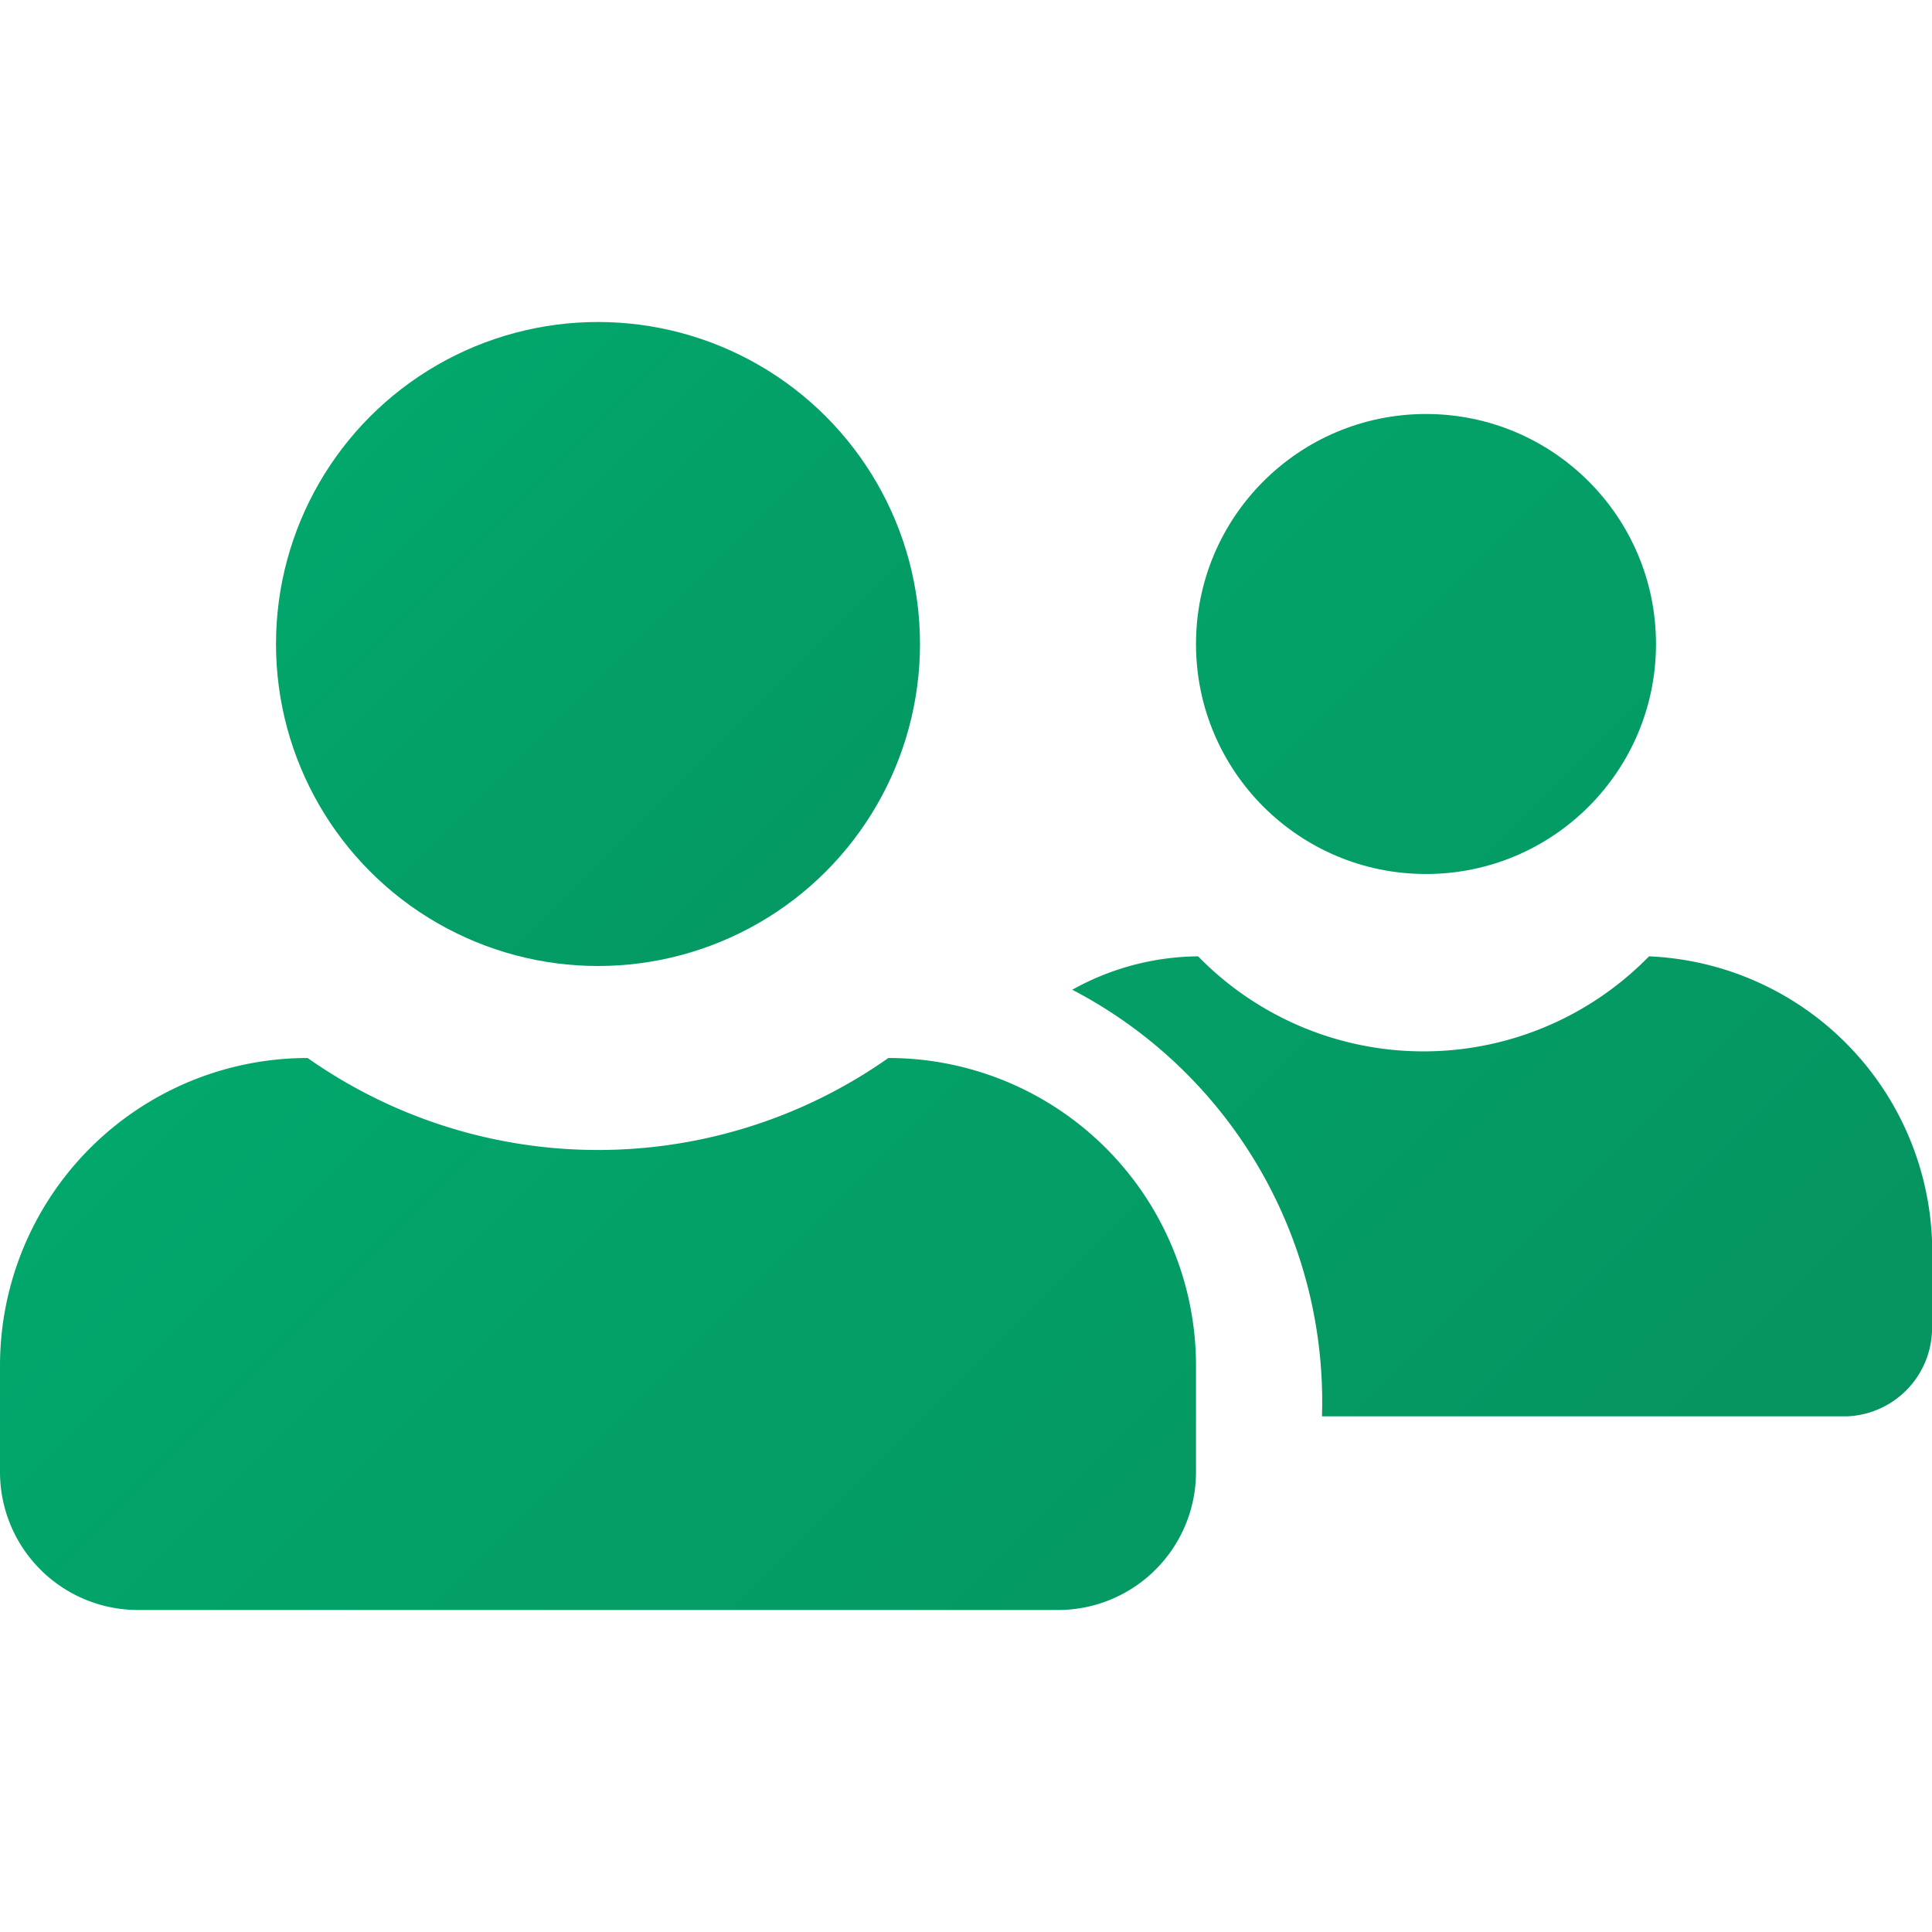 <svg xmlns="http://www.w3.org/2000/svg" xmlns:xlink="http://www.w3.org/1999/xlink" width="21" height="21" viewBox="0 0 21 21"><defs><linearGradient id="59098603-5d2e-490c-85e9-6932d0f1a040" x1="1.256" y1="1.756" x2="11.033" y2="11.533" gradientUnits="userSpaceOnUse"><stop offset="0" stop-color="#00af70"/><stop offset="1" stop-color="#069360"/></linearGradient><linearGradient id="cab6c4ca-6e1c-40e8-902f-7cbd71802051" x1="-2.062" y1="6.478" x2="13.901" y2="22.441" xlink:href="#59098603-5d2e-490c-85e9-6932d0f1a040"/><linearGradient id="5a7c638e-78bf-4e5e-b5e3-dc60da1e4fd9" x1="4.132" y1="0.285" x2="20.095" y2="16.248" xlink:href="#59098603-5d2e-490c-85e9-6932d0f1a040"/><linearGradient id="8d65043b-0215-4aae-831d-33d6a0caf830" x1="6.458" y1="-2.042" x2="22.421" y2="13.921" xlink:href="#59098603-5d2e-490c-85e9-6932d0f1a040"/></defs><title>results</title><g id="64598f08-7f58-469f-8585-3ac66d4840ca" data-name="Layer 2"><g id="e801965a-54df-4fb7-8cc8-f17dba356654" data-name="Layer 1"><rect width="21" height="21" fill="none"/><circle cx="6.5" cy="7" r="3.5" fill="url(#59098603-5d2e-490c-85e9-6932d0f1a040)"/><path d="M9.656,11.5a5.481,5.481,0,0,1-6.312,0A3.344,3.344,0,0,0,0,14.844V16a1.5,1.5,0,0,0,1.5,1.5h10A1.5,1.5,0,0,0,13,16V14.844A3.344,3.344,0,0,0,9.656,11.5Z" fill="url(#cab6c4ca-6e1c-40e8-902f-7cbd71802051)"/><path d="M17.924,10.395a3.423,3.423,0,0,1-4.901,0,2.852,2.852,0,0,0-1.368.363,5.05,5.05,0,0,1,2.714,4.646v-.009H20.079a.963.963,0,0,0,.921-1v-.661A3.216,3.216,0,0,0,17.924,10.395Z" fill="url(#5a7c638e-78bf-4e5e-b5e3-dc60da1e4fd9)"/><circle cx="15.5" cy="7" r="2.5" fill="url(#8d65043b-0215-4aae-831d-33d6a0caf830)"/></g></g></svg>